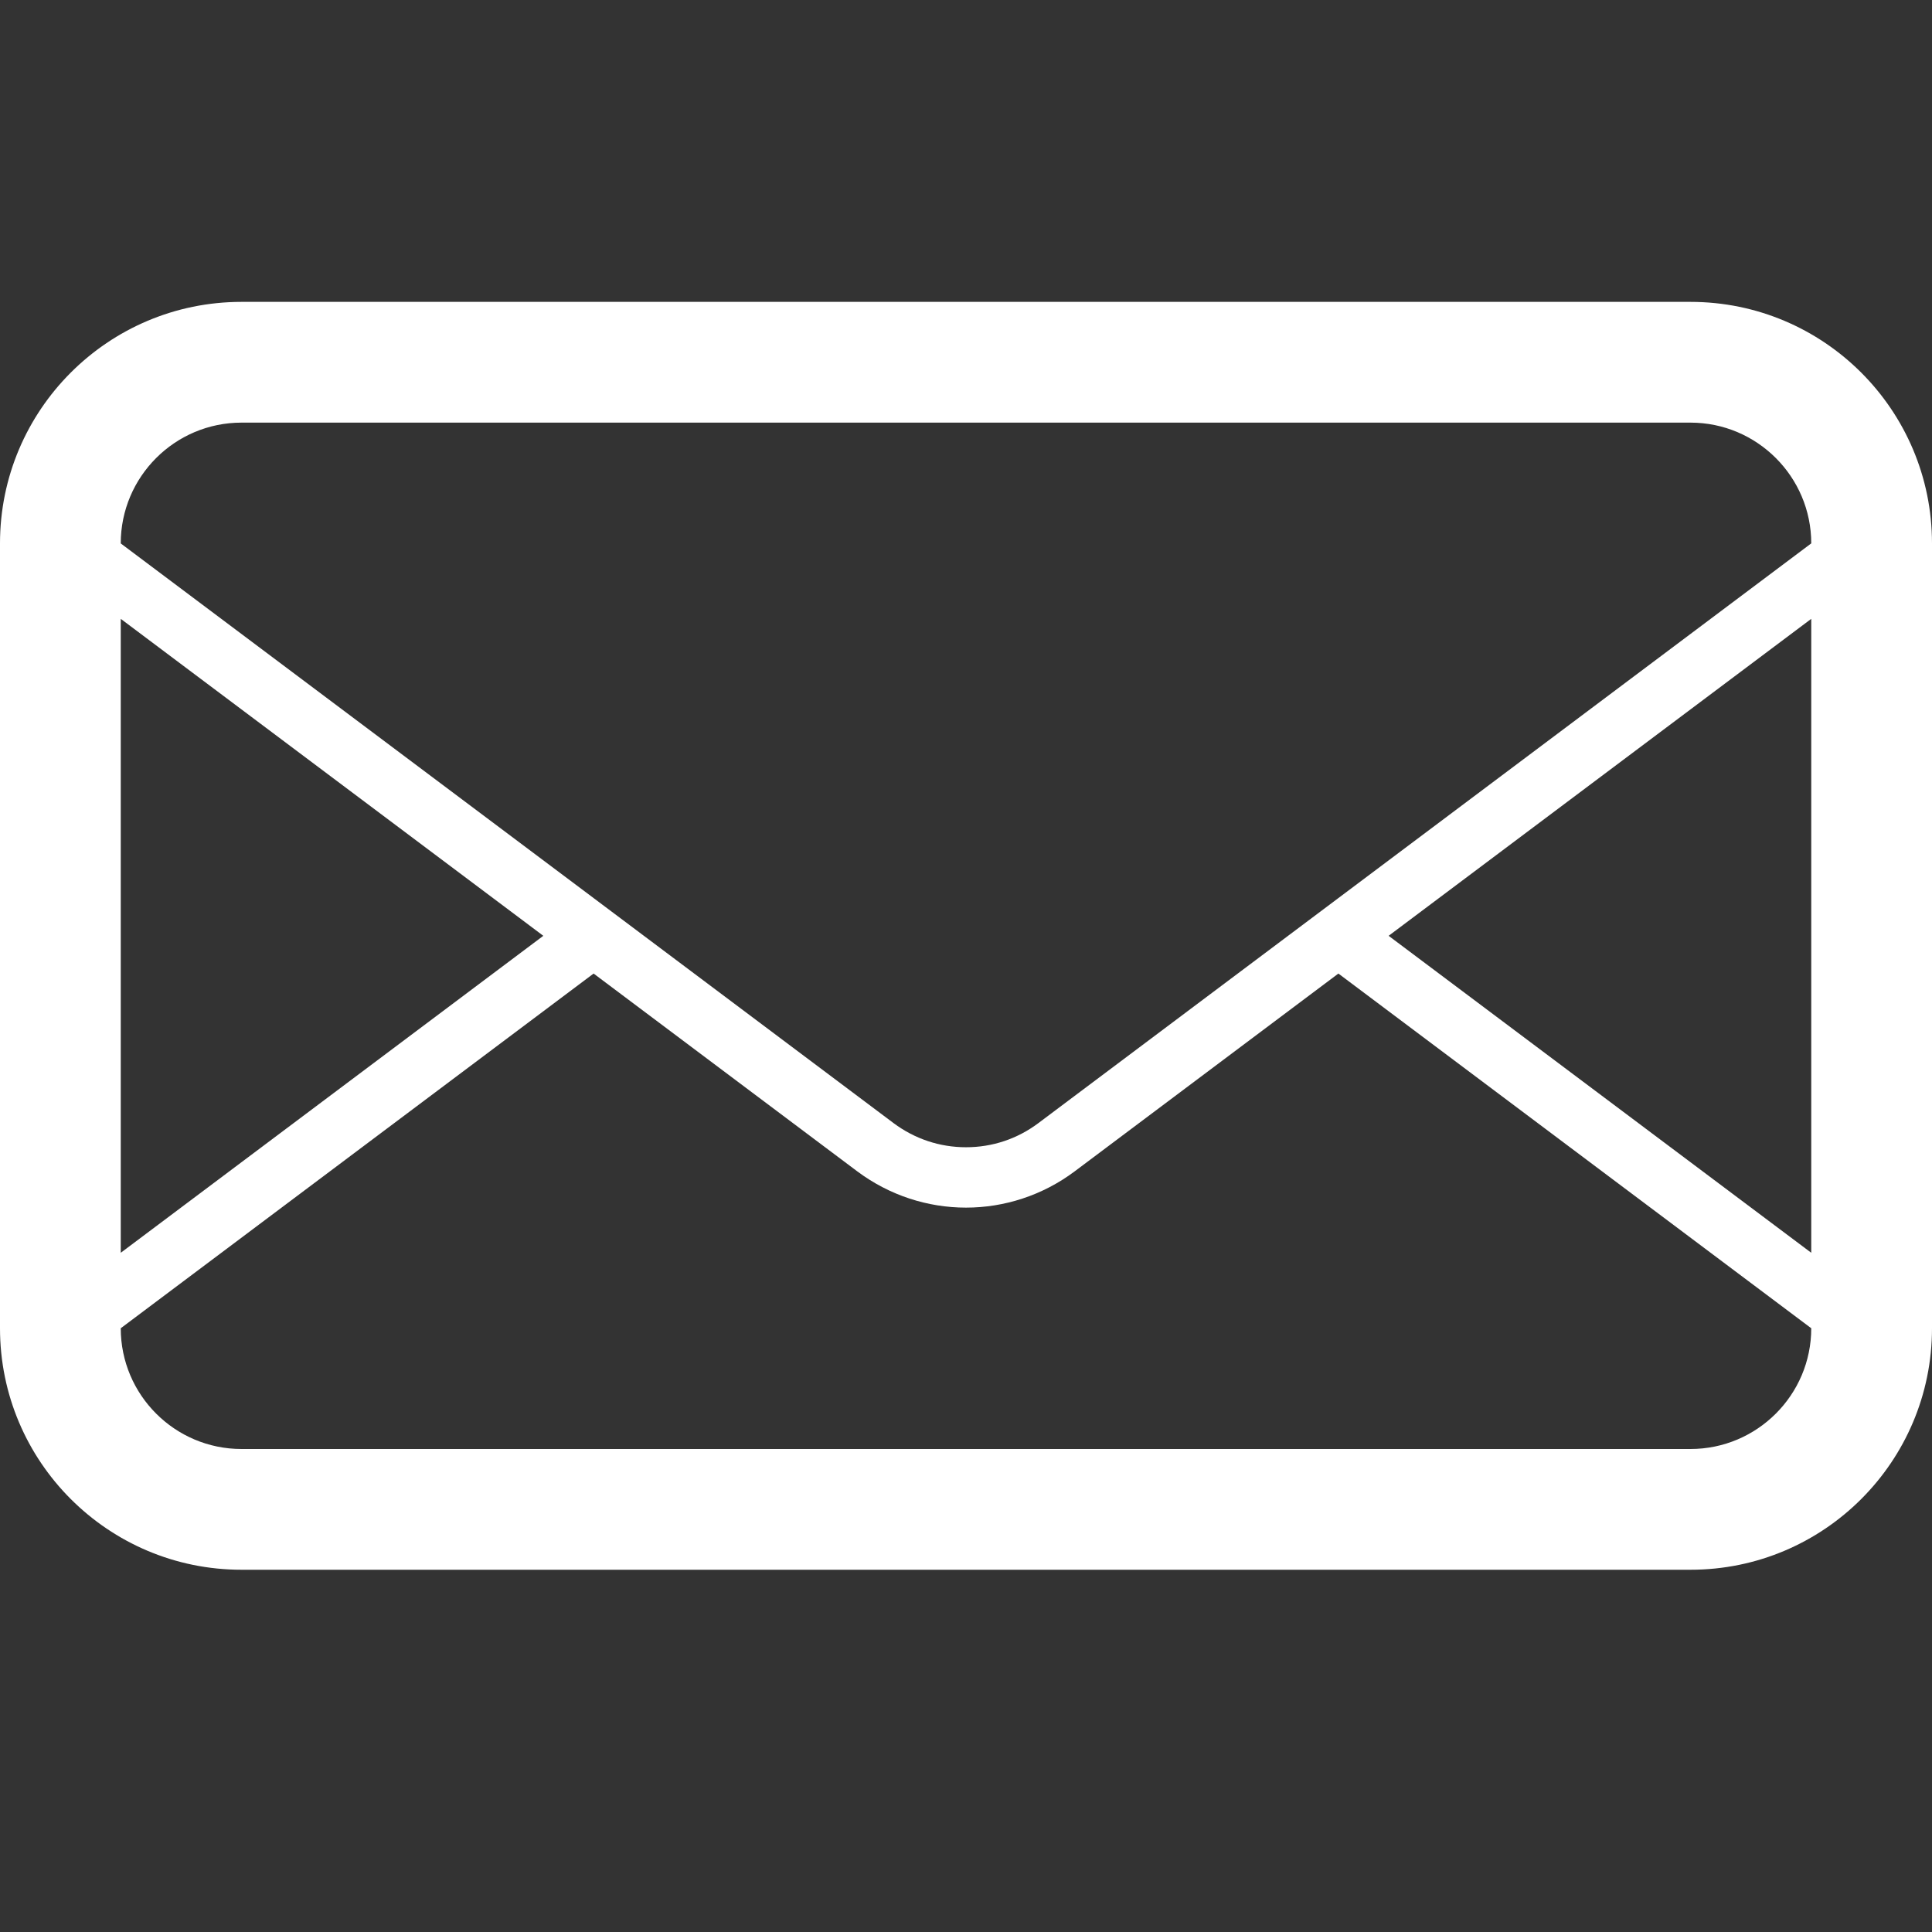 <svg width="32" height="32" xmlns="http://www.w3.org/2000/svg">

 <rect width="100%" height="100%" fill="#333333" stroke="none"/>

 <g>
  <title>background</title>
  <rect fill="none" id="canvas_background" height="402" width="582" y="-1" x="-1"/>
 </g>
 <g>
  <title>Layer 1</title>
  <path id="mail" fill="#ffffff" d="m28,5l-24,0c-2.209,0 -4,1.792 -4,4l0,13c0,2.209 1.791,4 4,4l24,0c2.209,0 4,-1.791 4,-4l0,-13c0,-2.208 -1.791,-4 -4,-4zm-26,5.25l6.999,5.25l-6.999,5.25l0,-10.5zm28,11.75c0,1.104 -0.898,2 -2,2l-24,0c-1.103,0 -2,-0.896 -2,-2l7.832,-5.875l4.368,3.277c0.533,0.398 1.166,0.6 1.8,0.6c0.633,0 1.266,-0.201 1.799,-0.6l4.369,-3.277l7.832,5.875l0,0zm0,-1.25l-7,-5.25l7,-5.25l0,10.5zm-12.801,-2.148c-0.349,0.262 -0.763,0.4 -1.199,0.4c-0.436,0 -0.851,-0.139 -1.2,-0.4l-4.135,-3.102l-0.833,-0.625l-7.832,-5.874l0,-0.001c0,-1.103 0.897,-2 2,-2l24,0c1.102,0 2,0.897 2,2l-12.801,9.602z"/>
 </g>
</svg>